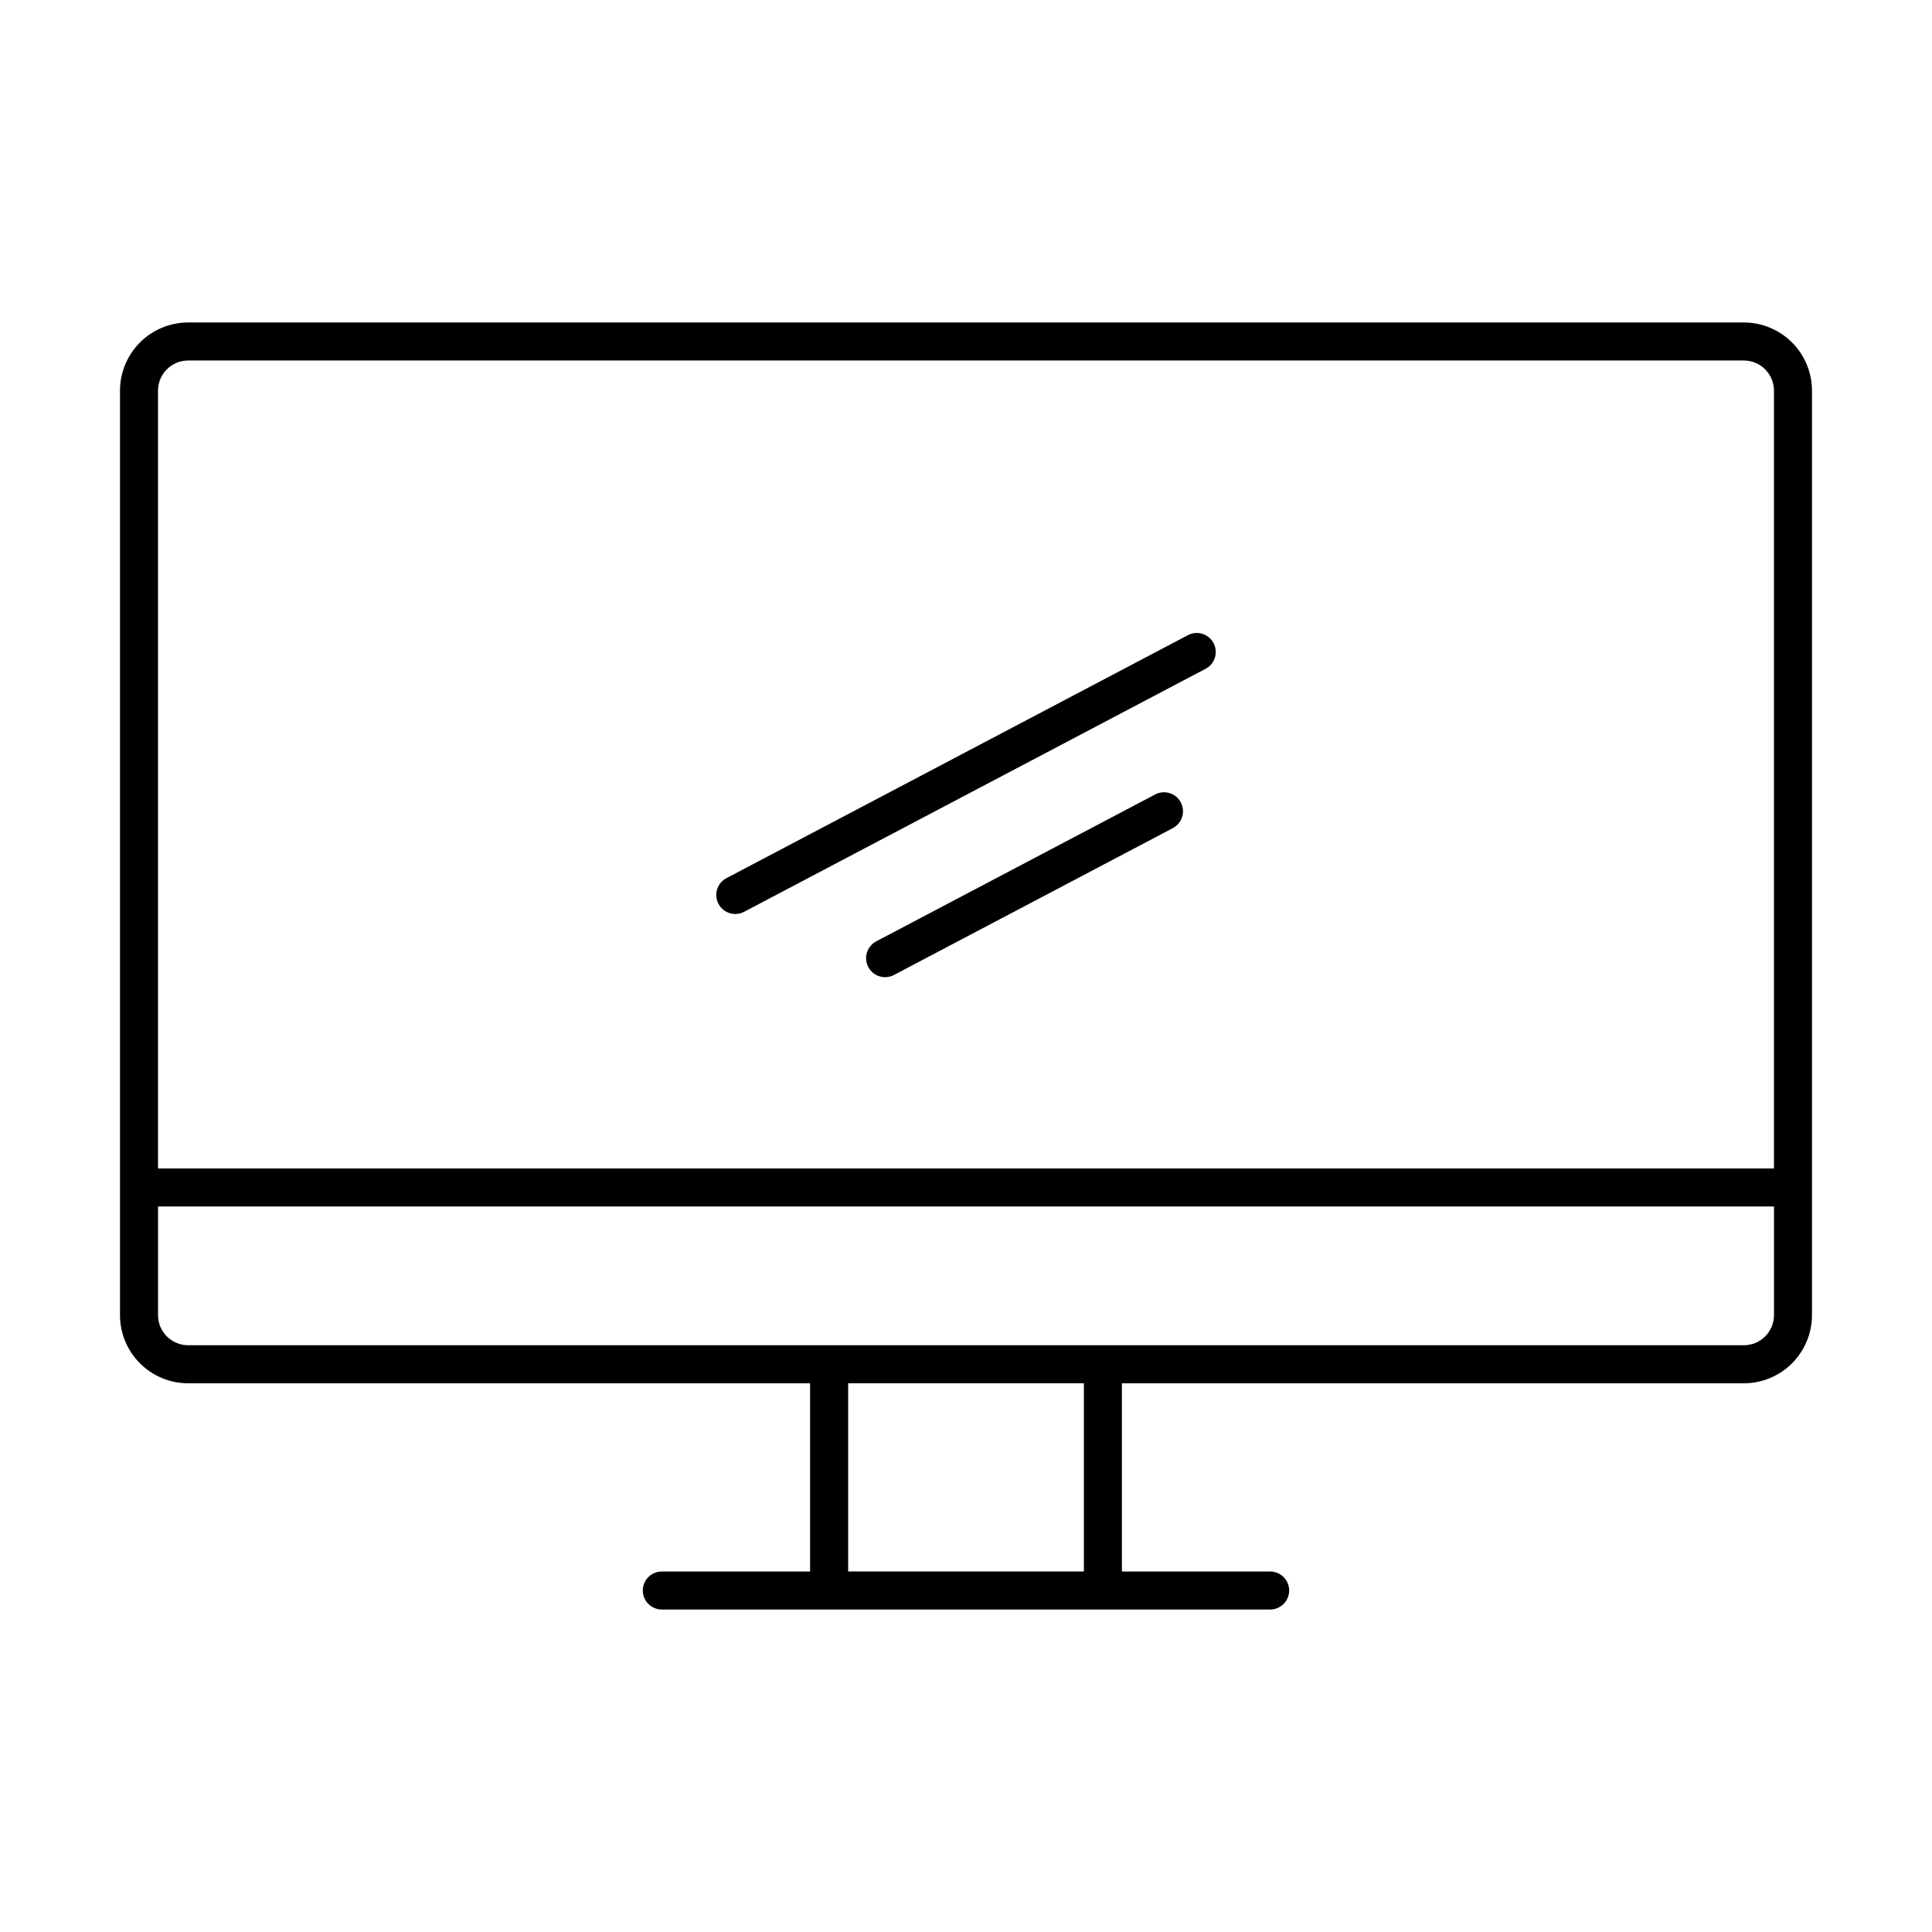 <?xml version="1.0" encoding="UTF-8"?>
<!-- The Best Svg Icon site in the world: iconSvg.co, Visit us! https://iconsvg.co -->
<svg fill="#000000" width="800px" height="800px" version="1.1" viewBox="144 144 512 512" xmlns="http://www.w3.org/2000/svg">
 <g>
  <path d="m606.14 229.46h-412.29c-4.785 0.004-9.375 1.91-12.758 5.293-3.383 3.383-5.289 7.973-5.293 12.758v245.02c0.004 4.789 1.906 9.379 5.293 12.766 3.383 3.383 7.973 5.289 12.758 5.293h164.83v49.875h-39.293c-2.785 0-5.039 2.254-5.039 5.035 0 2.785 2.254 5.039 5.039 5.039h161.22c2.781 0 5.035-2.254 5.035-5.039 0-2.781-2.254-5.035-5.035-5.035h-39.297v-49.875h164.83c4.785-0.004 9.375-1.91 12.762-5.293 3.383-3.387 5.285-7.977 5.293-12.766v-245.02c-0.008-4.785-1.91-9.375-5.297-12.758-3.383-3.383-7.973-5.289-12.758-5.293zm-412.28 10.078h412.28c4.402 0.004 7.973 3.57 7.977 7.973v206.14h-428.24v-206.14c0.008-4.402 3.574-7.969 7.977-7.973zm237.38 320.92h-62.473v-49.875h62.473zm174.91-59.953h-412.29c-4.402-0.004-7.973-3.574-7.977-7.981v-28.797h428.24v28.797c-0.004 4.406-3.574 7.977-7.977 7.981z"/>
  <path d="m338.86 386.22c0.816 0 1.621-0.199 2.34-0.582l122.3-64.402c2.457-1.301 3.398-4.344 2.106-6.801-1.297-2.461-4.336-3.406-6.797-2.113l-122.3 64.402c-2.051 1.078-3.102 3.418-2.543 5.668 0.559 2.25 2.578 3.828 4.894 3.828z"/>
  <path d="m450.13 354.54-73.91 38.922c-1.184 0.621-2.07 1.688-2.469 2.965-0.398 1.277-0.27 2.66 0.352 3.844 0.625 1.184 1.691 2.07 2.969 2.465 1.277 0.395 2.66 0.266 3.844-0.359l73.91-38.922h-0.004c2.457-1.301 3.398-4.344 2.106-6.801-1.293-2.461-4.336-3.406-6.797-2.113z"/>
 </g>
</svg>